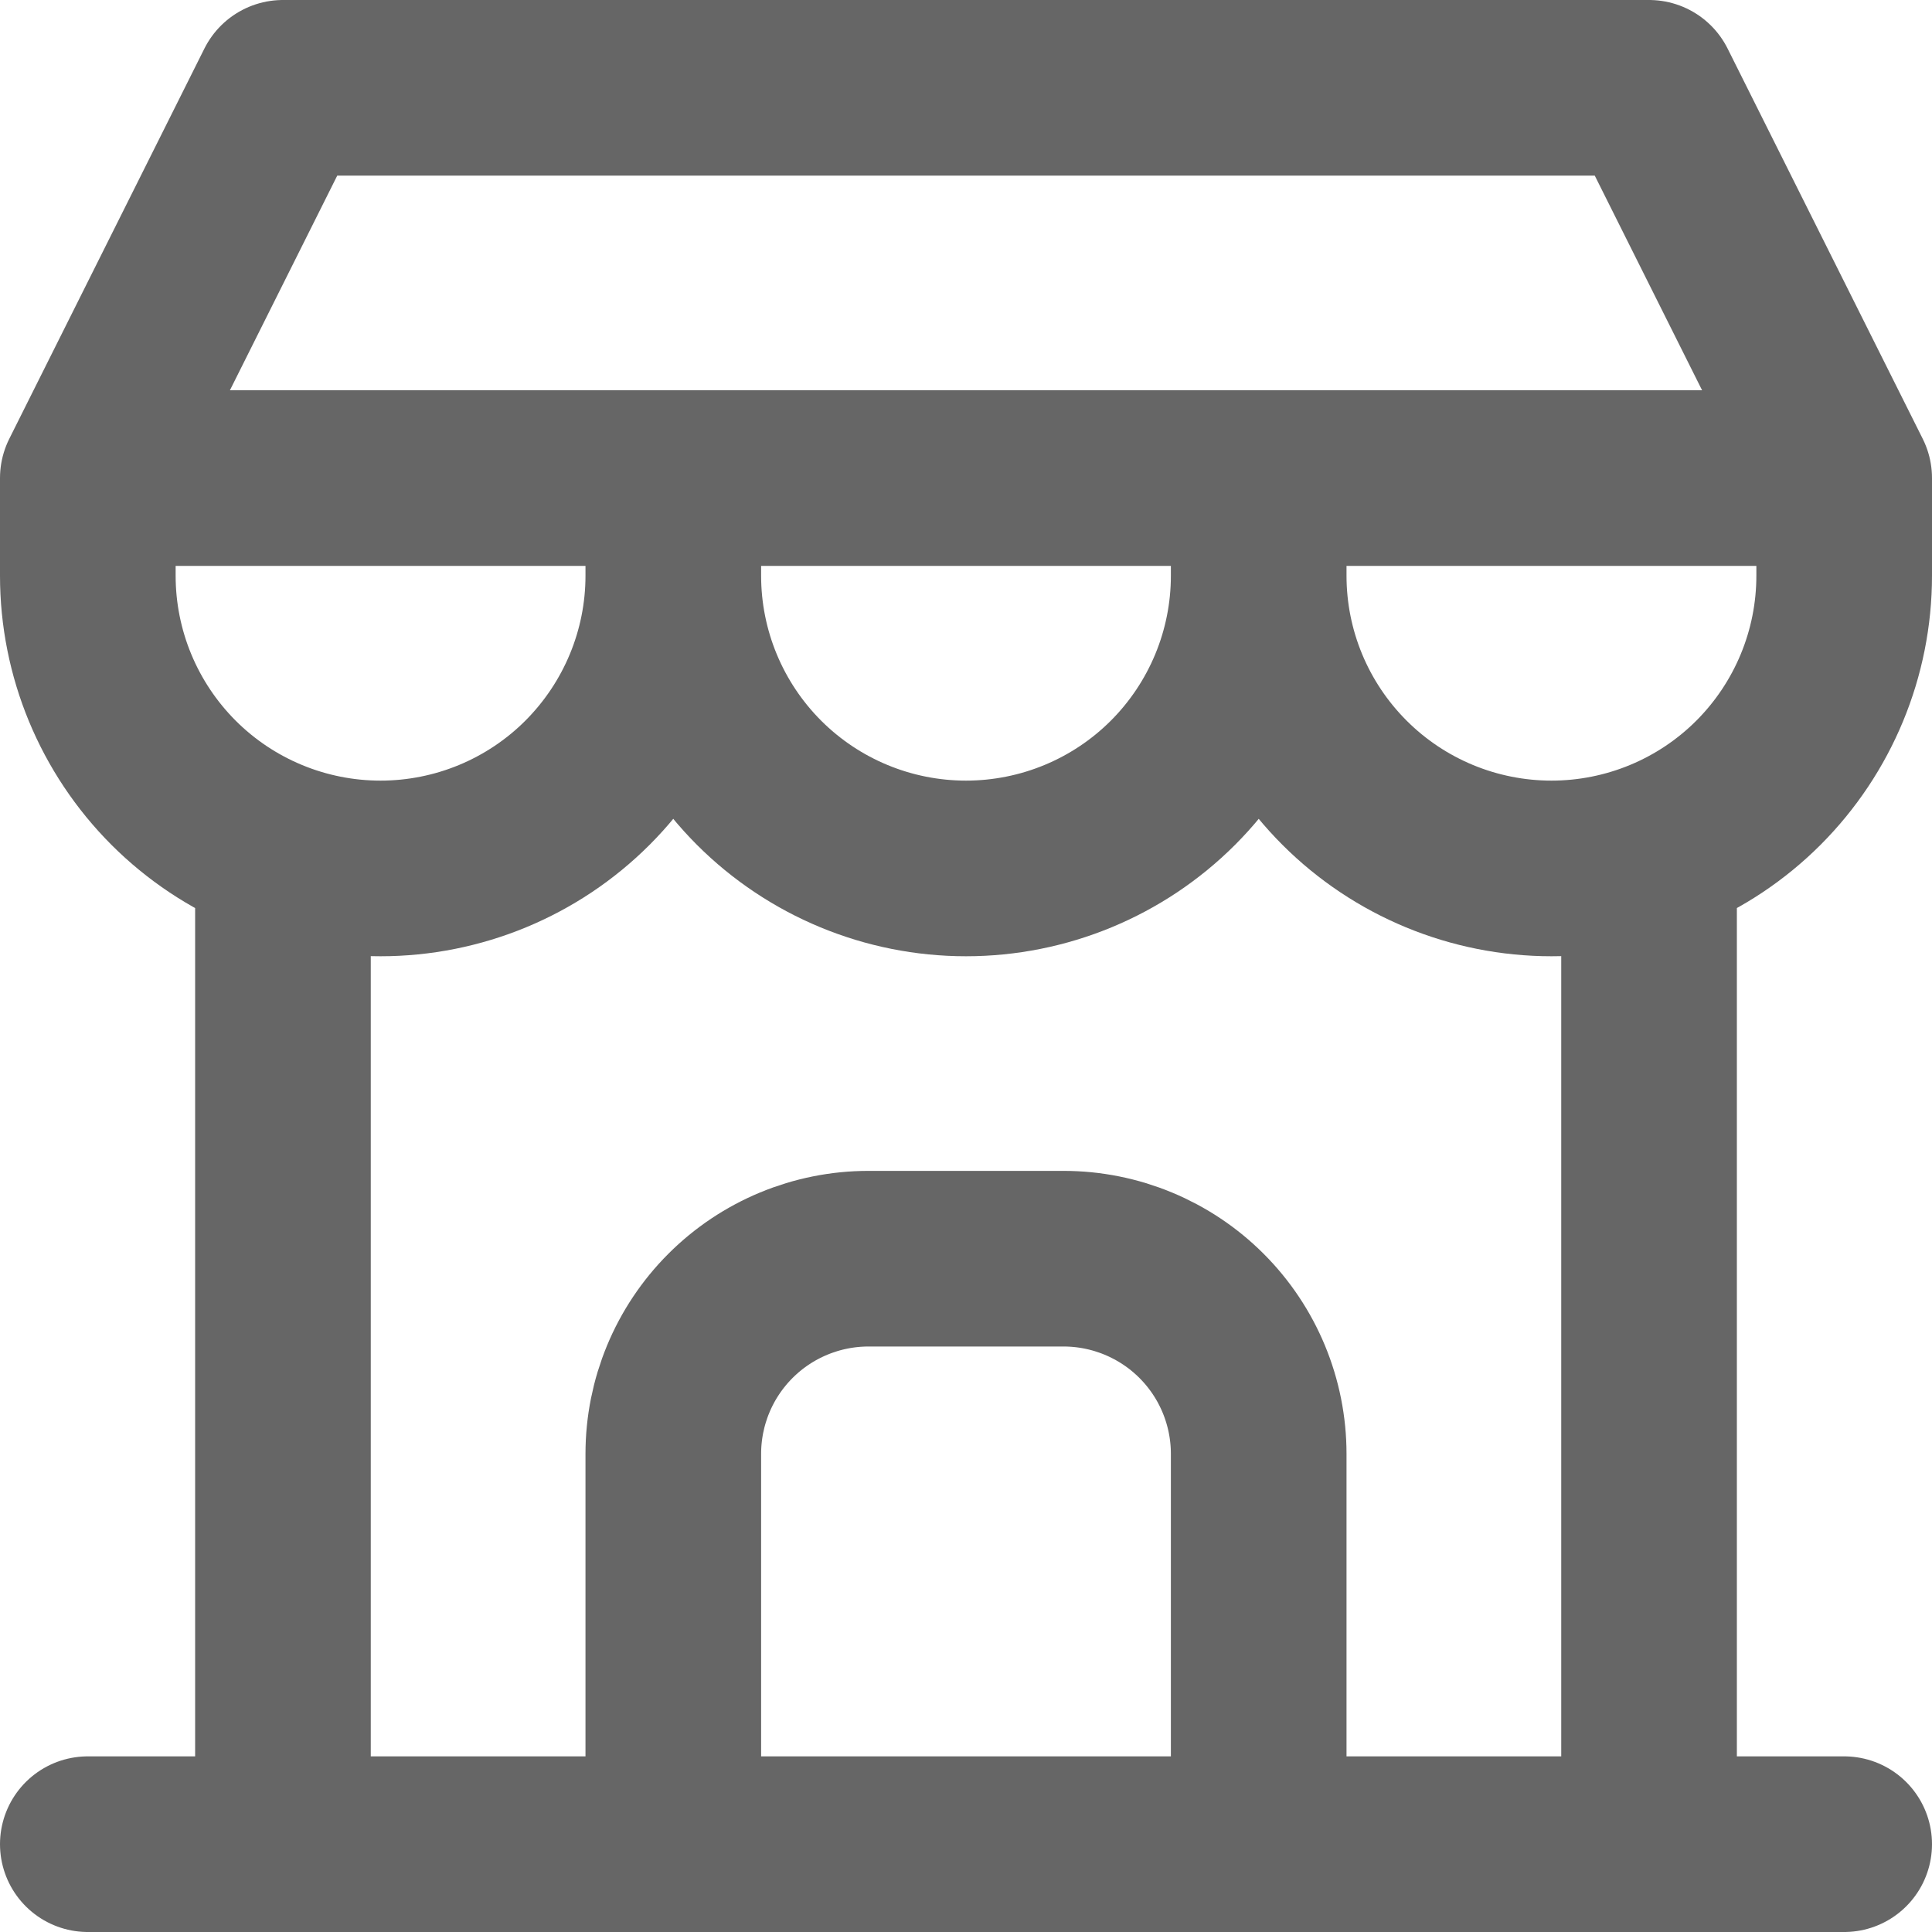 <svg width="22" height="22" viewBox="0 0 22 22" fill="none" xmlns="http://www.w3.org/2000/svg">
<path d="M1 21H21M1 5.444V6.556C1 7.44 1.351 8.287 1.976 8.913C2.601 9.538 3.449 9.889 4.333 9.889C5.217 9.889 6.065 9.538 6.69 8.913C7.315 8.287 7.667 7.44 7.667 6.556M1 5.444H21M1 5.444L3.222 1H18.778L21 5.444M7.667 6.556V5.444M7.667 6.556C7.667 7.44 8.018 8.287 8.643 8.913C9.268 9.538 10.116 9.889 11 9.889C11.884 9.889 12.732 9.538 13.357 8.913C13.982 8.287 14.333 7.44 14.333 6.556M14.333 6.556V5.444M14.333 6.556C14.333 7.44 14.684 8.287 15.31 8.913C15.935 9.538 16.783 9.889 17.667 9.889C18.551 9.889 19.399 9.538 20.024 8.913C20.649 8.287 21 7.44 21 6.556V5.444M3.222 21V9.722M18.778 21V9.722M7.667 21V16.556C7.667 15.966 7.901 15.401 8.318 14.984C8.734 14.568 9.3 14.333 9.889 14.333H12.111C12.7 14.333 13.266 14.568 13.682 14.984C14.099 15.401 14.333 15.966 14.333 16.556V21" stroke="#666666" stroke-width="2" stroke-linecap="round" stroke-linejoin="round"/>
</svg>
